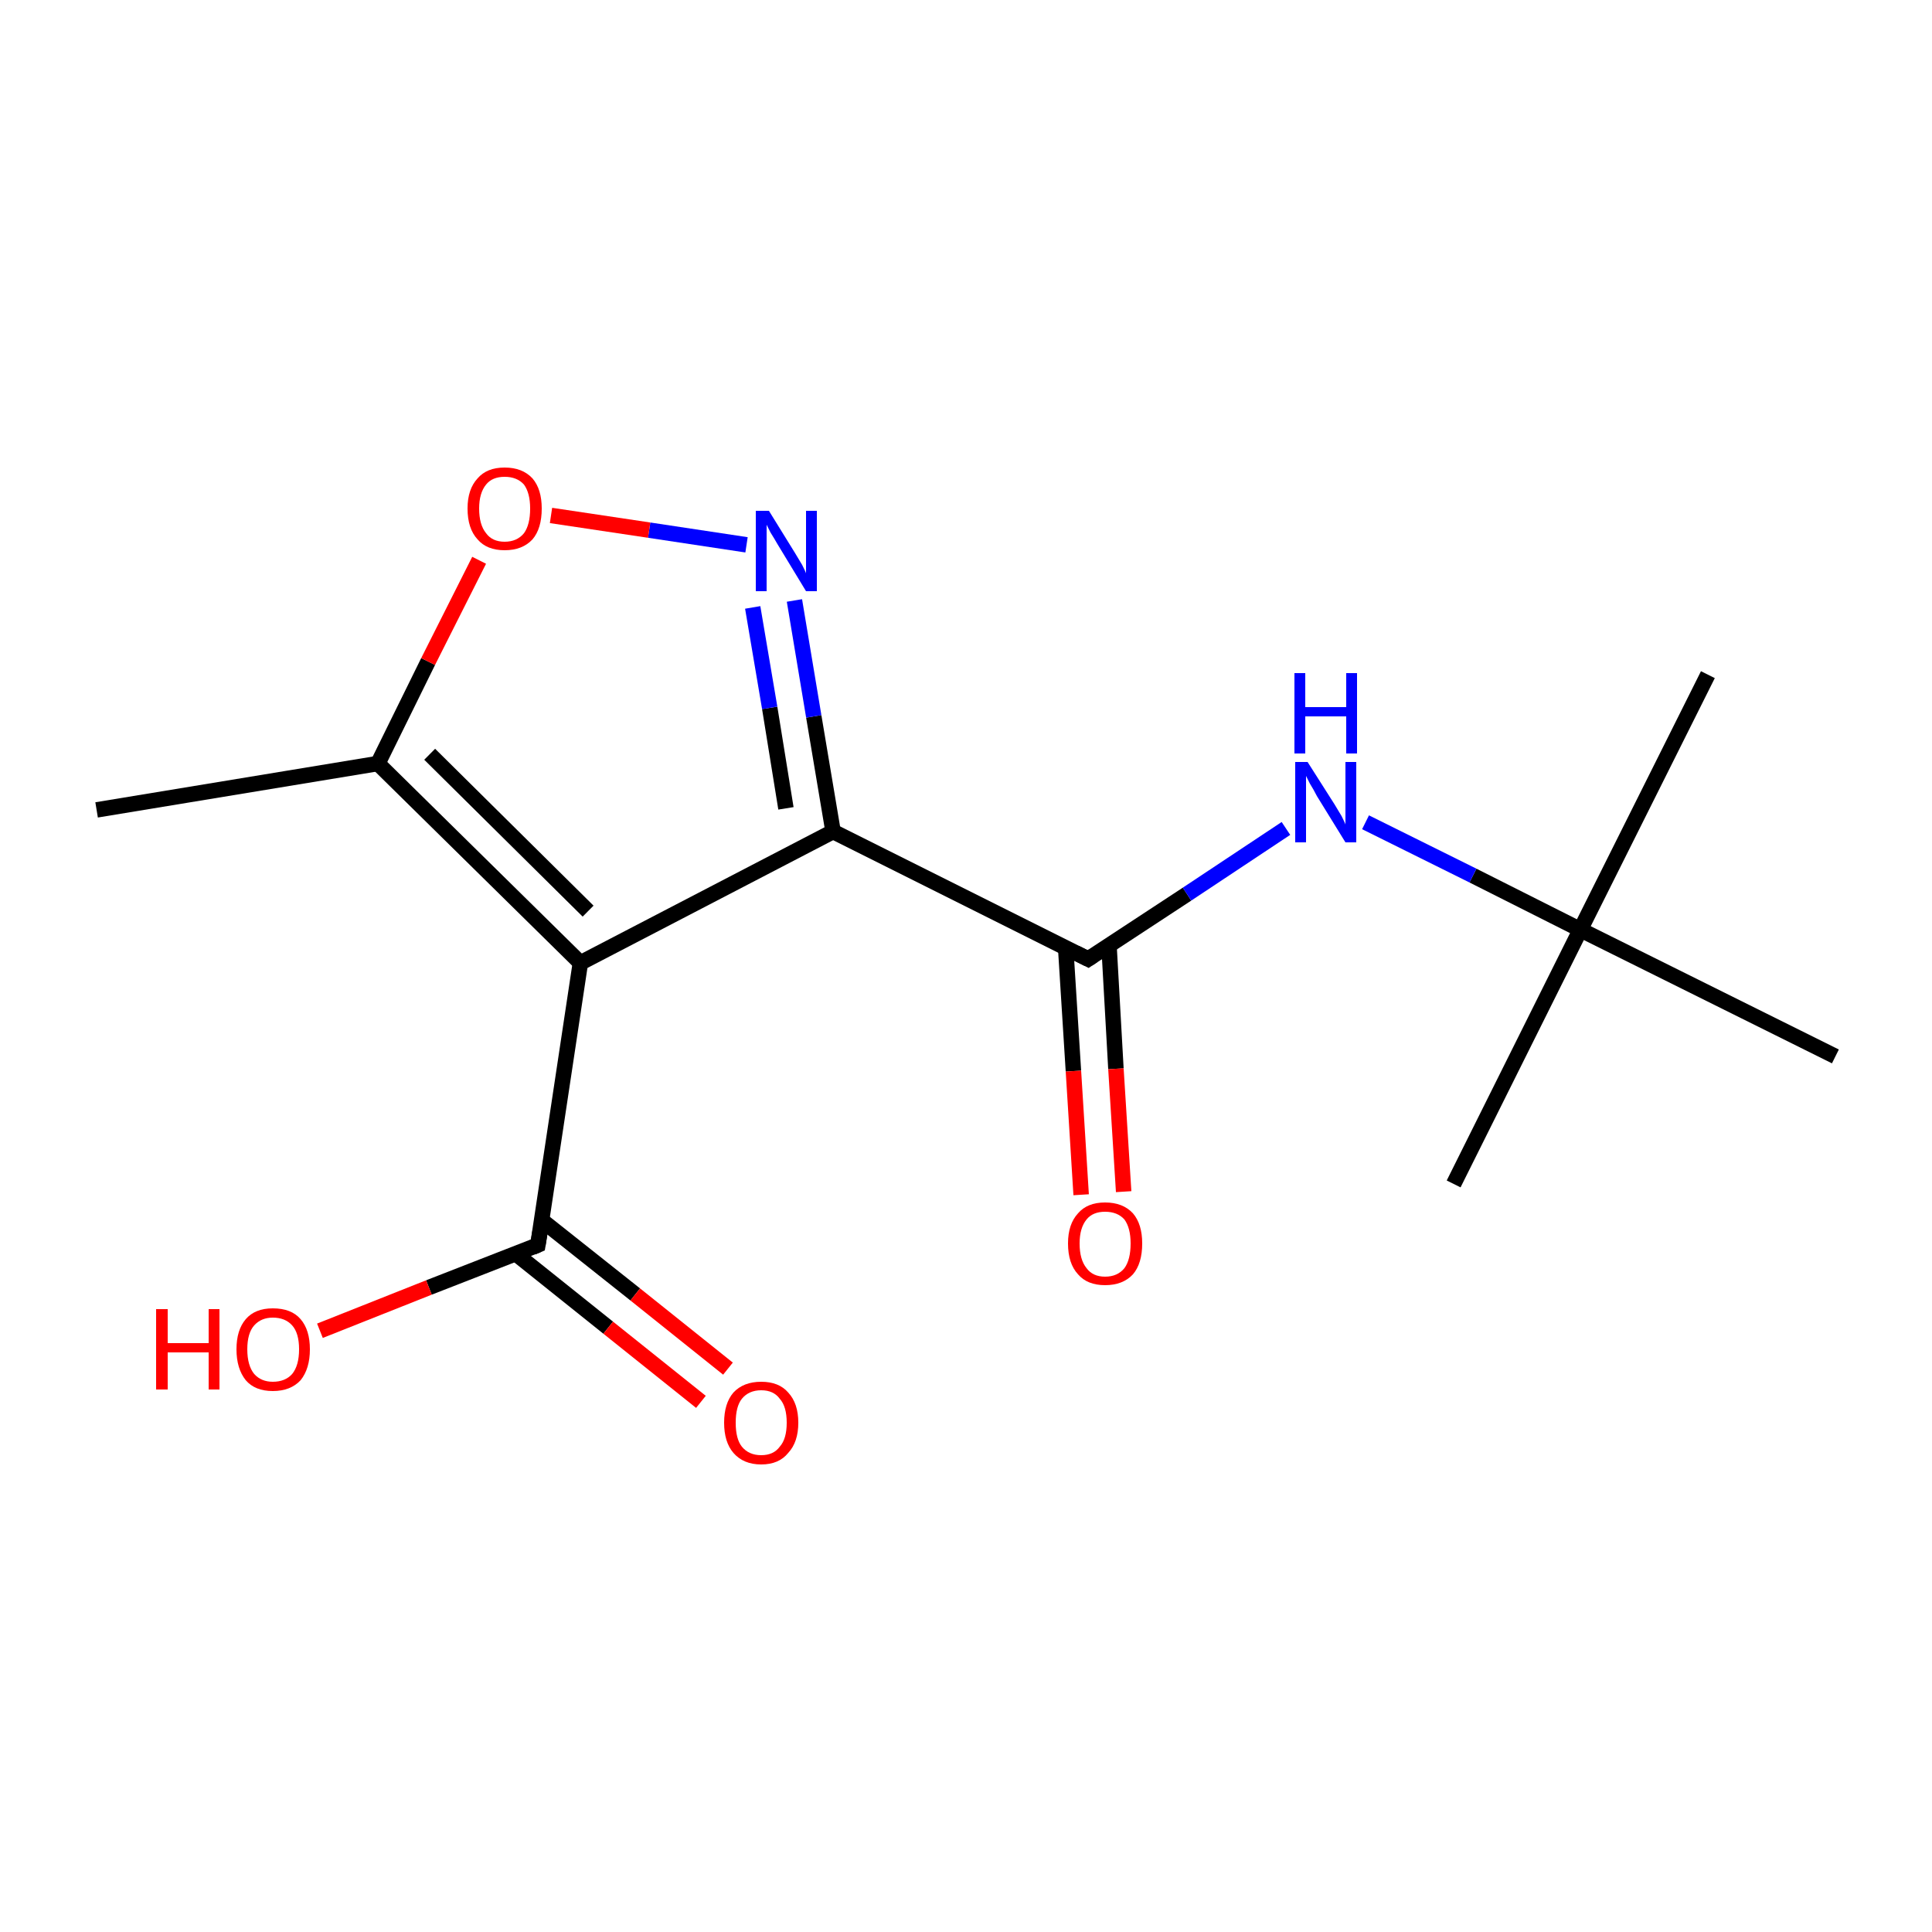 <?xml version='1.0' encoding='iso-8859-1'?>
<svg version='1.1' baseProfile='full'
              xmlns='http://www.w3.org/2000/svg'
                      xmlns:rdkit='http://www.rdkit.org/xml'
                      xmlns:xlink='http://www.w3.org/1999/xlink'
                  xml:space='preserve'
width='250px' height='250px' viewBox='0 0 250 250'>
<!-- END OF HEADER -->
<rect style='opacity:1.0;fill:#FFFFFF;stroke:none' width='250.0' height='250.0' x='0.0' y='0.0'> </rect>
<path class='bond-0 atom-0 atom-4' d='M 12.5,104.8 L 48.9,98.8' style='fill:none;fill-rule:evenodd;stroke:#000000;stroke-width:2.0px;stroke-linecap:butt;stroke-linejoin:miter;stroke-opacity:1' />
<path class='bond-1 atom-1 atom-9' d='M 221.0,87.3 L 204.5,120.3' style='fill:none;fill-rule:evenodd;stroke:#000000;stroke-width:2.0px;stroke-linecap:butt;stroke-linejoin:miter;stroke-opacity:1' />
<path class='bond-2 atom-2 atom-9' d='M 188.1,153.2 L 204.5,120.3' style='fill:none;fill-rule:evenodd;stroke:#000000;stroke-width:2.0px;stroke-linecap:butt;stroke-linejoin:miter;stroke-opacity:1' />
<path class='bond-3 atom-3 atom-9' d='M 237.5,136.7 L 204.5,120.3' style='fill:none;fill-rule:evenodd;stroke:#000000;stroke-width:2.0px;stroke-linecap:butt;stroke-linejoin:miter;stroke-opacity:1' />
<path class='bond-4 atom-4 atom-5' d='M 48.9,98.8 L 75.1,124.6' style='fill:none;fill-rule:evenodd;stroke:#000000;stroke-width:2.0px;stroke-linecap:butt;stroke-linejoin:miter;stroke-opacity:1' />
<path class='bond-4 atom-4 atom-5' d='M 55.6,97.6 L 76.1,117.9' style='fill:none;fill-rule:evenodd;stroke:#000000;stroke-width:2.0px;stroke-linecap:butt;stroke-linejoin:miter;stroke-opacity:1' />
<path class='bond-5 atom-4 atom-15' d='M 48.9,98.8 L 55.4,85.6' style='fill:none;fill-rule:evenodd;stroke:#000000;stroke-width:2.0px;stroke-linecap:butt;stroke-linejoin:miter;stroke-opacity:1' />
<path class='bond-5 atom-4 atom-15' d='M 55.4,85.6 L 62.0,72.5' style='fill:none;fill-rule:evenodd;stroke:#FF0000;stroke-width:2.0px;stroke-linecap:butt;stroke-linejoin:miter;stroke-opacity:1' />
<path class='bond-6 atom-5 atom-6' d='M 75.1,124.6 L 107.8,107.6' style='fill:none;fill-rule:evenodd;stroke:#000000;stroke-width:2.0px;stroke-linecap:butt;stroke-linejoin:miter;stroke-opacity:1' />
<path class='bond-7 atom-5 atom-8' d='M 75.1,124.6 L 69.6,161.1' style='fill:none;fill-rule:evenodd;stroke:#000000;stroke-width:2.0px;stroke-linecap:butt;stroke-linejoin:miter;stroke-opacity:1' />
<path class='bond-8 atom-6 atom-7' d='M 107.8,107.6 L 140.8,124.1' style='fill:none;fill-rule:evenodd;stroke:#000000;stroke-width:2.0px;stroke-linecap:butt;stroke-linejoin:miter;stroke-opacity:1' />
<path class='bond-9 atom-6 atom-11' d='M 107.8,107.6 L 105.3,92.7' style='fill:none;fill-rule:evenodd;stroke:#000000;stroke-width:2.0px;stroke-linecap:butt;stroke-linejoin:miter;stroke-opacity:1' />
<path class='bond-9 atom-6 atom-11' d='M 105.3,92.7 L 102.8,77.7' style='fill:none;fill-rule:evenodd;stroke:#0000FF;stroke-width:2.0px;stroke-linecap:butt;stroke-linejoin:miter;stroke-opacity:1' />
<path class='bond-9 atom-6 atom-11' d='M 101.7,104.6 L 99.6,91.6' style='fill:none;fill-rule:evenodd;stroke:#000000;stroke-width:2.0px;stroke-linecap:butt;stroke-linejoin:miter;stroke-opacity:1' />
<path class='bond-9 atom-6 atom-11' d='M 99.6,91.6 L 97.4,78.6' style='fill:none;fill-rule:evenodd;stroke:#0000FF;stroke-width:2.0px;stroke-linecap:butt;stroke-linejoin:miter;stroke-opacity:1' />
<path class='bond-10 atom-7 atom-10' d='M 140.8,124.1 L 153.6,115.7' style='fill:none;fill-rule:evenodd;stroke:#000000;stroke-width:2.0px;stroke-linecap:butt;stroke-linejoin:miter;stroke-opacity:1' />
<path class='bond-10 atom-7 atom-10' d='M 153.6,115.7 L 166.4,107.2' style='fill:none;fill-rule:evenodd;stroke:#0000FF;stroke-width:2.0px;stroke-linecap:butt;stroke-linejoin:miter;stroke-opacity:1' />
<path class='bond-11 atom-7 atom-12' d='M 137.9,122.7 L 138.9,138.6' style='fill:none;fill-rule:evenodd;stroke:#000000;stroke-width:2.0px;stroke-linecap:butt;stroke-linejoin:miter;stroke-opacity:1' />
<path class='bond-11 atom-7 atom-12' d='M 138.9,138.6 L 139.9,154.6' style='fill:none;fill-rule:evenodd;stroke:#FF0000;stroke-width:2.0px;stroke-linecap:butt;stroke-linejoin:miter;stroke-opacity:1' />
<path class='bond-11 atom-7 atom-12' d='M 143.5,122.3 L 144.4,138.3' style='fill:none;fill-rule:evenodd;stroke:#000000;stroke-width:2.0px;stroke-linecap:butt;stroke-linejoin:miter;stroke-opacity:1' />
<path class='bond-11 atom-7 atom-12' d='M 144.4,138.3 L 145.4,154.2' style='fill:none;fill-rule:evenodd;stroke:#FF0000;stroke-width:2.0px;stroke-linecap:butt;stroke-linejoin:miter;stroke-opacity:1' />
<path class='bond-12 atom-8 atom-13' d='M 66.7,162.2 L 78.7,171.8' style='fill:none;fill-rule:evenodd;stroke:#000000;stroke-width:2.0px;stroke-linecap:butt;stroke-linejoin:miter;stroke-opacity:1' />
<path class='bond-12 atom-8 atom-13' d='M 78.7,171.8 L 90.7,181.4' style='fill:none;fill-rule:evenodd;stroke:#FF0000;stroke-width:2.0px;stroke-linecap:butt;stroke-linejoin:miter;stroke-opacity:1' />
<path class='bond-12 atom-8 atom-13' d='M 70.1,157.9 L 82.2,167.5' style='fill:none;fill-rule:evenodd;stroke:#000000;stroke-width:2.0px;stroke-linecap:butt;stroke-linejoin:miter;stroke-opacity:1' />
<path class='bond-12 atom-8 atom-13' d='M 82.2,167.5 L 94.2,177.1' style='fill:none;fill-rule:evenodd;stroke:#FF0000;stroke-width:2.0px;stroke-linecap:butt;stroke-linejoin:miter;stroke-opacity:1' />
<path class='bond-13 atom-8 atom-14' d='M 69.6,161.1 L 55.5,166.6' style='fill:none;fill-rule:evenodd;stroke:#000000;stroke-width:2.0px;stroke-linecap:butt;stroke-linejoin:miter;stroke-opacity:1' />
<path class='bond-13 atom-8 atom-14' d='M 55.5,166.6 L 41.4,172.2' style='fill:none;fill-rule:evenodd;stroke:#FF0000;stroke-width:2.0px;stroke-linecap:butt;stroke-linejoin:miter;stroke-opacity:1' />
<path class='bond-14 atom-9 atom-10' d='M 204.5,120.3 L 190.6,113.3' style='fill:none;fill-rule:evenodd;stroke:#000000;stroke-width:2.0px;stroke-linecap:butt;stroke-linejoin:miter;stroke-opacity:1' />
<path class='bond-14 atom-9 atom-10' d='M 190.6,113.3 L 176.7,106.4' style='fill:none;fill-rule:evenodd;stroke:#0000FF;stroke-width:2.0px;stroke-linecap:butt;stroke-linejoin:miter;stroke-opacity:1' />
<path class='bond-15 atom-11 atom-15' d='M 96.6,70.5 L 84.0,68.6' style='fill:none;fill-rule:evenodd;stroke:#0000FF;stroke-width:2.0px;stroke-linecap:butt;stroke-linejoin:miter;stroke-opacity:1' />
<path class='bond-15 atom-11 atom-15' d='M 84.0,68.6 L 71.3,66.7' style='fill:none;fill-rule:evenodd;stroke:#FF0000;stroke-width:2.0px;stroke-linecap:butt;stroke-linejoin:miter;stroke-opacity:1' />
<path d='M 139.2,123.3 L 140.8,124.1 L 141.4,123.7' style='fill:none;stroke:#000000;stroke-width:2.0px;stroke-linecap:butt;stroke-linejoin:miter;stroke-opacity:1;' />
<path d='M 69.9,159.3 L 69.6,161.1 L 68.9,161.4' style='fill:none;stroke:#000000;stroke-width:2.0px;stroke-linecap:butt;stroke-linejoin:miter;stroke-opacity:1;' />
<path class='atom-10' d='M 169.2 98.6
L 172.7 104.1
Q 173.0 104.6, 173.6 105.6
Q 174.1 106.6, 174.1 106.7
L 174.1 98.6
L 175.5 98.6
L 175.5 109.0
L 174.1 109.0
L 170.4 103.0
Q 170.0 102.2, 169.5 101.4
Q 169.1 100.6, 169.0 100.4
L 169.0 109.0
L 167.6 109.0
L 167.6 98.6
L 169.2 98.6
' fill='#0000FF'/>
<path class='atom-10' d='M 167.5 87.1
L 168.9 87.1
L 168.9 91.5
L 174.2 91.5
L 174.2 87.1
L 175.6 87.1
L 175.6 97.5
L 174.2 97.5
L 174.2 92.7
L 168.9 92.7
L 168.9 97.5
L 167.5 97.5
L 167.5 87.1
' fill='#0000FF'/>
<path class='atom-11' d='M 99.5 66.1
L 102.9 71.6
Q 103.2 72.1, 103.8 73.1
Q 104.3 74.1, 104.3 74.2
L 104.3 66.1
L 105.7 66.1
L 105.7 76.5
L 104.3 76.5
L 100.6 70.4
Q 100.2 69.7, 99.7 68.9
Q 99.3 68.1, 99.2 67.9
L 99.2 76.5
L 97.8 76.5
L 97.8 66.1
L 99.5 66.1
' fill='#0000FF'/>
<path class='atom-12' d='M 138.2 160.9
Q 138.2 158.4, 139.5 157.0
Q 140.7 155.6, 143.0 155.6
Q 145.3 155.6, 146.6 157.0
Q 147.8 158.4, 147.8 160.9
Q 147.8 163.5, 146.6 164.9
Q 145.3 166.3, 143.0 166.3
Q 140.7 166.3, 139.5 164.9
Q 138.2 163.5, 138.2 160.9
M 143.0 165.2
Q 144.6 165.2, 145.5 164.1
Q 146.3 163.0, 146.3 160.9
Q 146.3 158.9, 145.5 157.8
Q 144.6 156.8, 143.0 156.8
Q 141.4 156.8, 140.6 157.8
Q 139.7 158.9, 139.7 160.9
Q 139.7 163.0, 140.6 164.1
Q 141.4 165.2, 143.0 165.2
' fill='#FF0000'/>
<path class='atom-13' d='M 93.7 184.1
Q 93.7 181.6, 94.9 180.2
Q 96.2 178.8, 98.5 178.8
Q 100.8 178.8, 102.0 180.2
Q 103.3 181.6, 103.3 184.1
Q 103.3 186.6, 102.0 188.0
Q 100.8 189.5, 98.5 189.5
Q 96.2 189.5, 94.9 188.0
Q 93.7 186.6, 93.7 184.1
M 98.5 188.3
Q 100.1 188.3, 100.9 187.2
Q 101.8 186.2, 101.8 184.1
Q 101.8 182.0, 100.9 181.0
Q 100.1 179.9, 98.5 179.9
Q 96.9 179.9, 96.0 181.0
Q 95.2 182.0, 95.2 184.1
Q 95.2 186.2, 96.0 187.2
Q 96.9 188.3, 98.5 188.3
' fill='#FF0000'/>
<path class='atom-14' d='M 20.2 169.4
L 21.7 169.4
L 21.7 173.8
L 27.0 173.8
L 27.0 169.4
L 28.4 169.4
L 28.4 179.8
L 27.0 179.8
L 27.0 175.0
L 21.7 175.0
L 21.7 179.8
L 20.2 179.8
L 20.2 169.4
' fill='#FF0000'/>
<path class='atom-14' d='M 30.6 174.6
Q 30.6 172.1, 31.8 170.7
Q 33.0 169.3, 35.3 169.3
Q 37.7 169.3, 38.9 170.7
Q 40.1 172.1, 40.1 174.6
Q 40.1 177.1, 38.9 178.6
Q 37.6 180.0, 35.3 180.0
Q 33.0 180.0, 31.8 178.6
Q 30.6 177.1, 30.6 174.6
M 35.3 178.8
Q 36.9 178.8, 37.8 177.8
Q 38.7 176.7, 38.7 174.6
Q 38.7 172.5, 37.8 171.5
Q 36.9 170.5, 35.3 170.5
Q 33.8 170.5, 32.9 171.5
Q 32.0 172.5, 32.0 174.6
Q 32.0 176.7, 32.9 177.8
Q 33.8 178.8, 35.3 178.8
' fill='#FF0000'/>
<path class='atom-15' d='M 60.5 65.8
Q 60.5 63.3, 61.8 61.9
Q 63.0 60.5, 65.3 60.5
Q 67.6 60.5, 68.9 61.9
Q 70.1 63.3, 70.1 65.8
Q 70.1 68.4, 68.9 69.8
Q 67.6 71.2, 65.3 71.2
Q 63.0 71.2, 61.8 69.8
Q 60.5 68.4, 60.5 65.8
M 65.3 70.1
Q 66.9 70.1, 67.8 69.0
Q 68.6 67.9, 68.6 65.8
Q 68.6 63.8, 67.8 62.7
Q 66.9 61.7, 65.3 61.7
Q 63.7 61.7, 62.9 62.7
Q 62.0 63.8, 62.0 65.8
Q 62.0 67.9, 62.9 69.0
Q 63.7 70.1, 65.3 70.1
' fill='#FF0000'/>
</svg>
